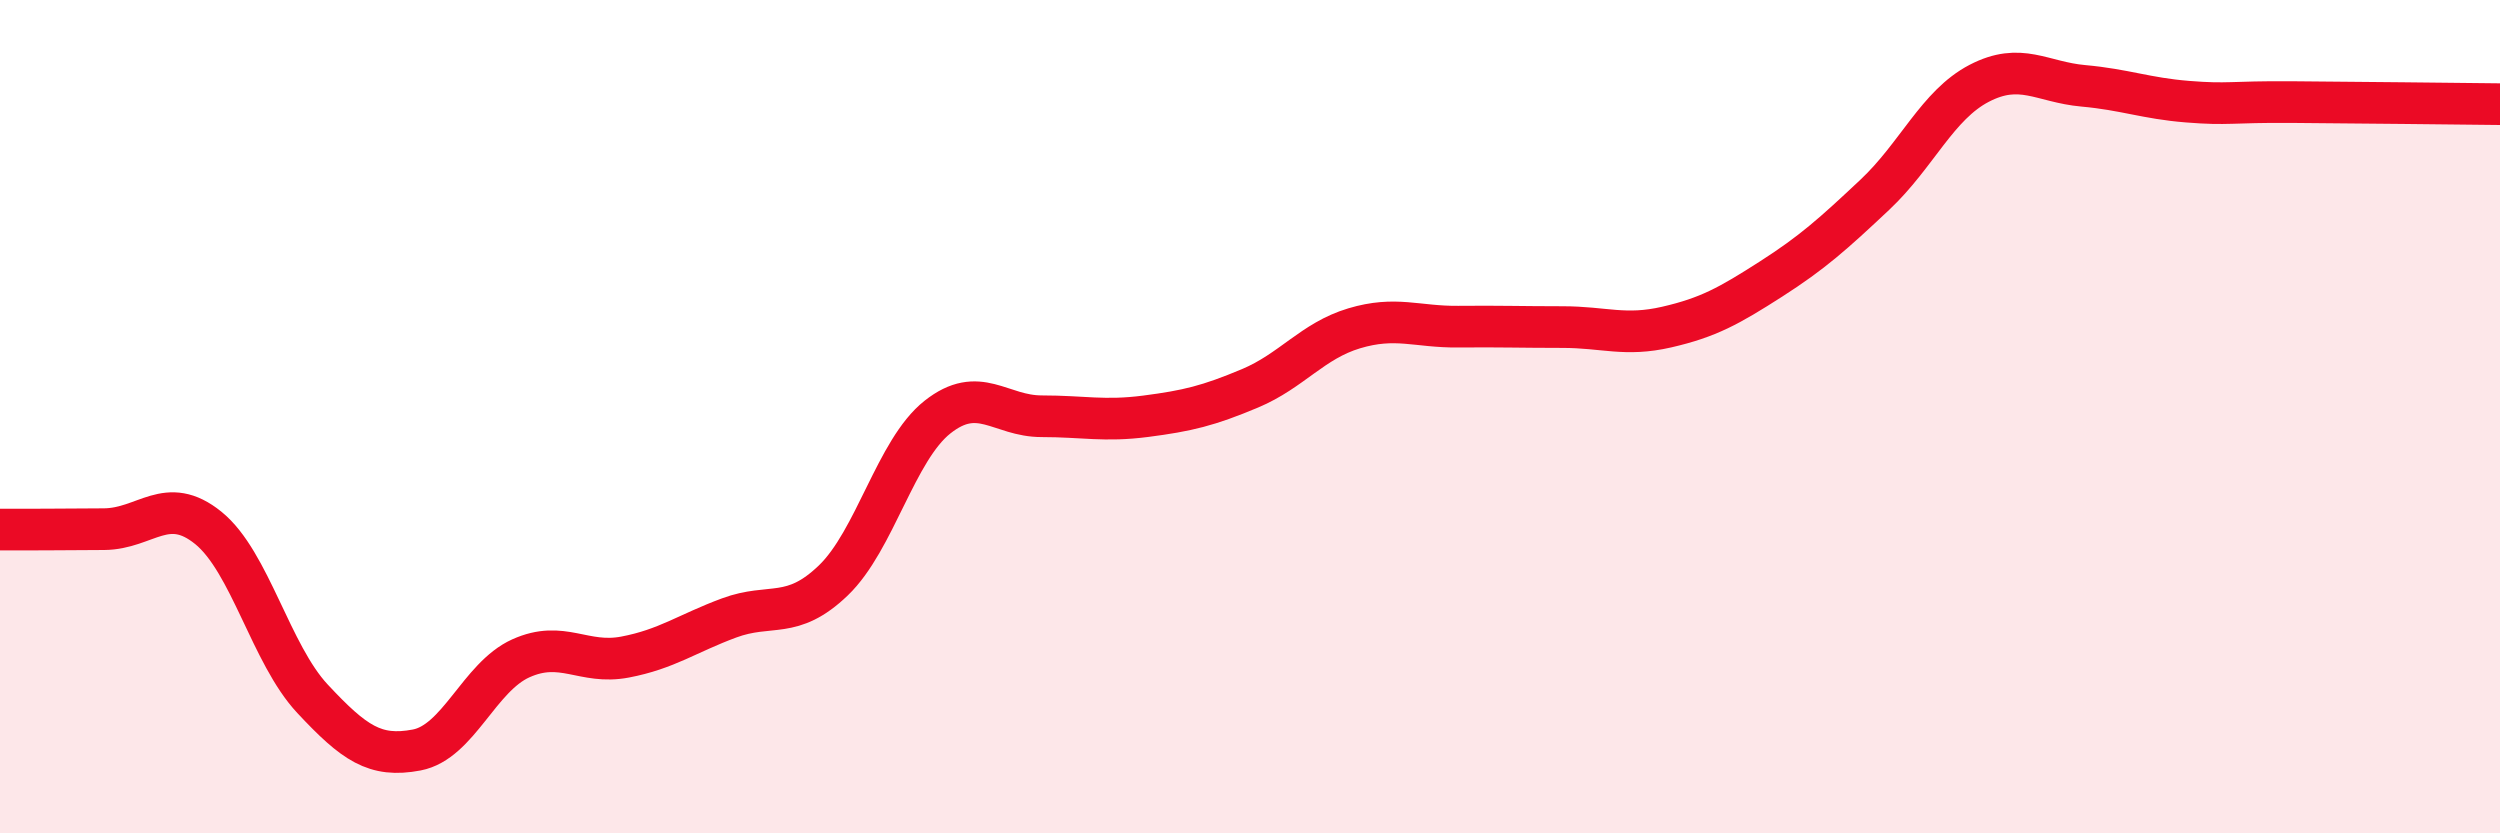 
    <svg width="60" height="20" viewBox="0 0 60 20" xmlns="http://www.w3.org/2000/svg">
      <path
        d="M 0,12.71 C 0.5,12.71 1.5,12.71 2.5,12.7 C 3.5,12.69 4,11.86 5,12.67 C 6,13.48 6.5,15.7 7.5,16.77 C 8.5,17.84 9,18.19 10,18 C 11,17.81 11.5,16.25 12.5,15.8 C 13.5,15.35 14,15.96 15,15.77 C 16,15.58 16.5,15.2 17.5,14.83 C 18.5,14.46 19,14.89 20,13.93 C 21,12.97 21.5,10.8 22.5,10.01 C 23.5,9.22 24,9.99 25,9.99 C 26,9.99 26.5,10.12 27.5,9.99 C 28.5,9.86 29,9.74 30,9.32 C 31,8.9 31.5,8.18 32.5,7.88 C 33.5,7.58 34,7.85 35,7.84 C 36,7.83 36.5,7.85 37.5,7.85 C 38.5,7.85 39,8.08 40,7.85 C 41,7.62 41.5,7.34 42.5,6.7 C 43.5,6.06 44,5.61 45,4.67 C 46,3.73 46.5,2.52 47.5,2 C 48.5,1.48 49,1.97 50,2.06 C 51,2.15 51.5,2.36 52.5,2.44 C 53.5,2.52 53.5,2.44 55,2.45 C 56.5,2.46 59,2.49 60,2.5L60 20L0 20Z"
        fill="#EB0A25"
        opacity="0.1"
        stroke-linecap="round"
        stroke-linejoin="round"
      />
      <path
        d="M 0,12.71 C 0.5,12.71 1.5,12.71 2.5,12.7 C 3.5,12.69 4,11.86 5,12.67 C 6,13.48 6.5,15.7 7.5,16.77 C 8.5,17.84 9,18.19 10,18 C 11,17.81 11.5,16.25 12.5,15.8 C 13.5,15.35 14,15.96 15,15.77 C 16,15.58 16.5,15.2 17.5,14.83 C 18.5,14.46 19,14.89 20,13.93 C 21,12.97 21.5,10.8 22.5,10.01 C 23.5,9.22 24,9.99 25,9.99 C 26,9.99 26.5,10.12 27.5,9.99 C 28.5,9.86 29,9.74 30,9.32 C 31,8.9 31.5,8.18 32.5,7.88 C 33.5,7.58 34,7.85 35,7.84 C 36,7.83 36.5,7.85 37.5,7.85 C 38.5,7.85 39,8.08 40,7.85 C 41,7.62 41.5,7.34 42.5,6.7 C 43.5,6.06 44,5.61 45,4.67 C 46,3.73 46.5,2.52 47.5,2 C 48.5,1.48 49,1.97 50,2.06 C 51,2.15 51.5,2.36 52.5,2.44 C 53.5,2.52 53.5,2.44 55,2.45 C 56.5,2.46 59,2.49 60,2.5"
        stroke="#EB0A25"
        stroke-width="1"
        fill="none"
        stroke-linecap="round"
        stroke-linejoin="round"
      />
    </svg>
  